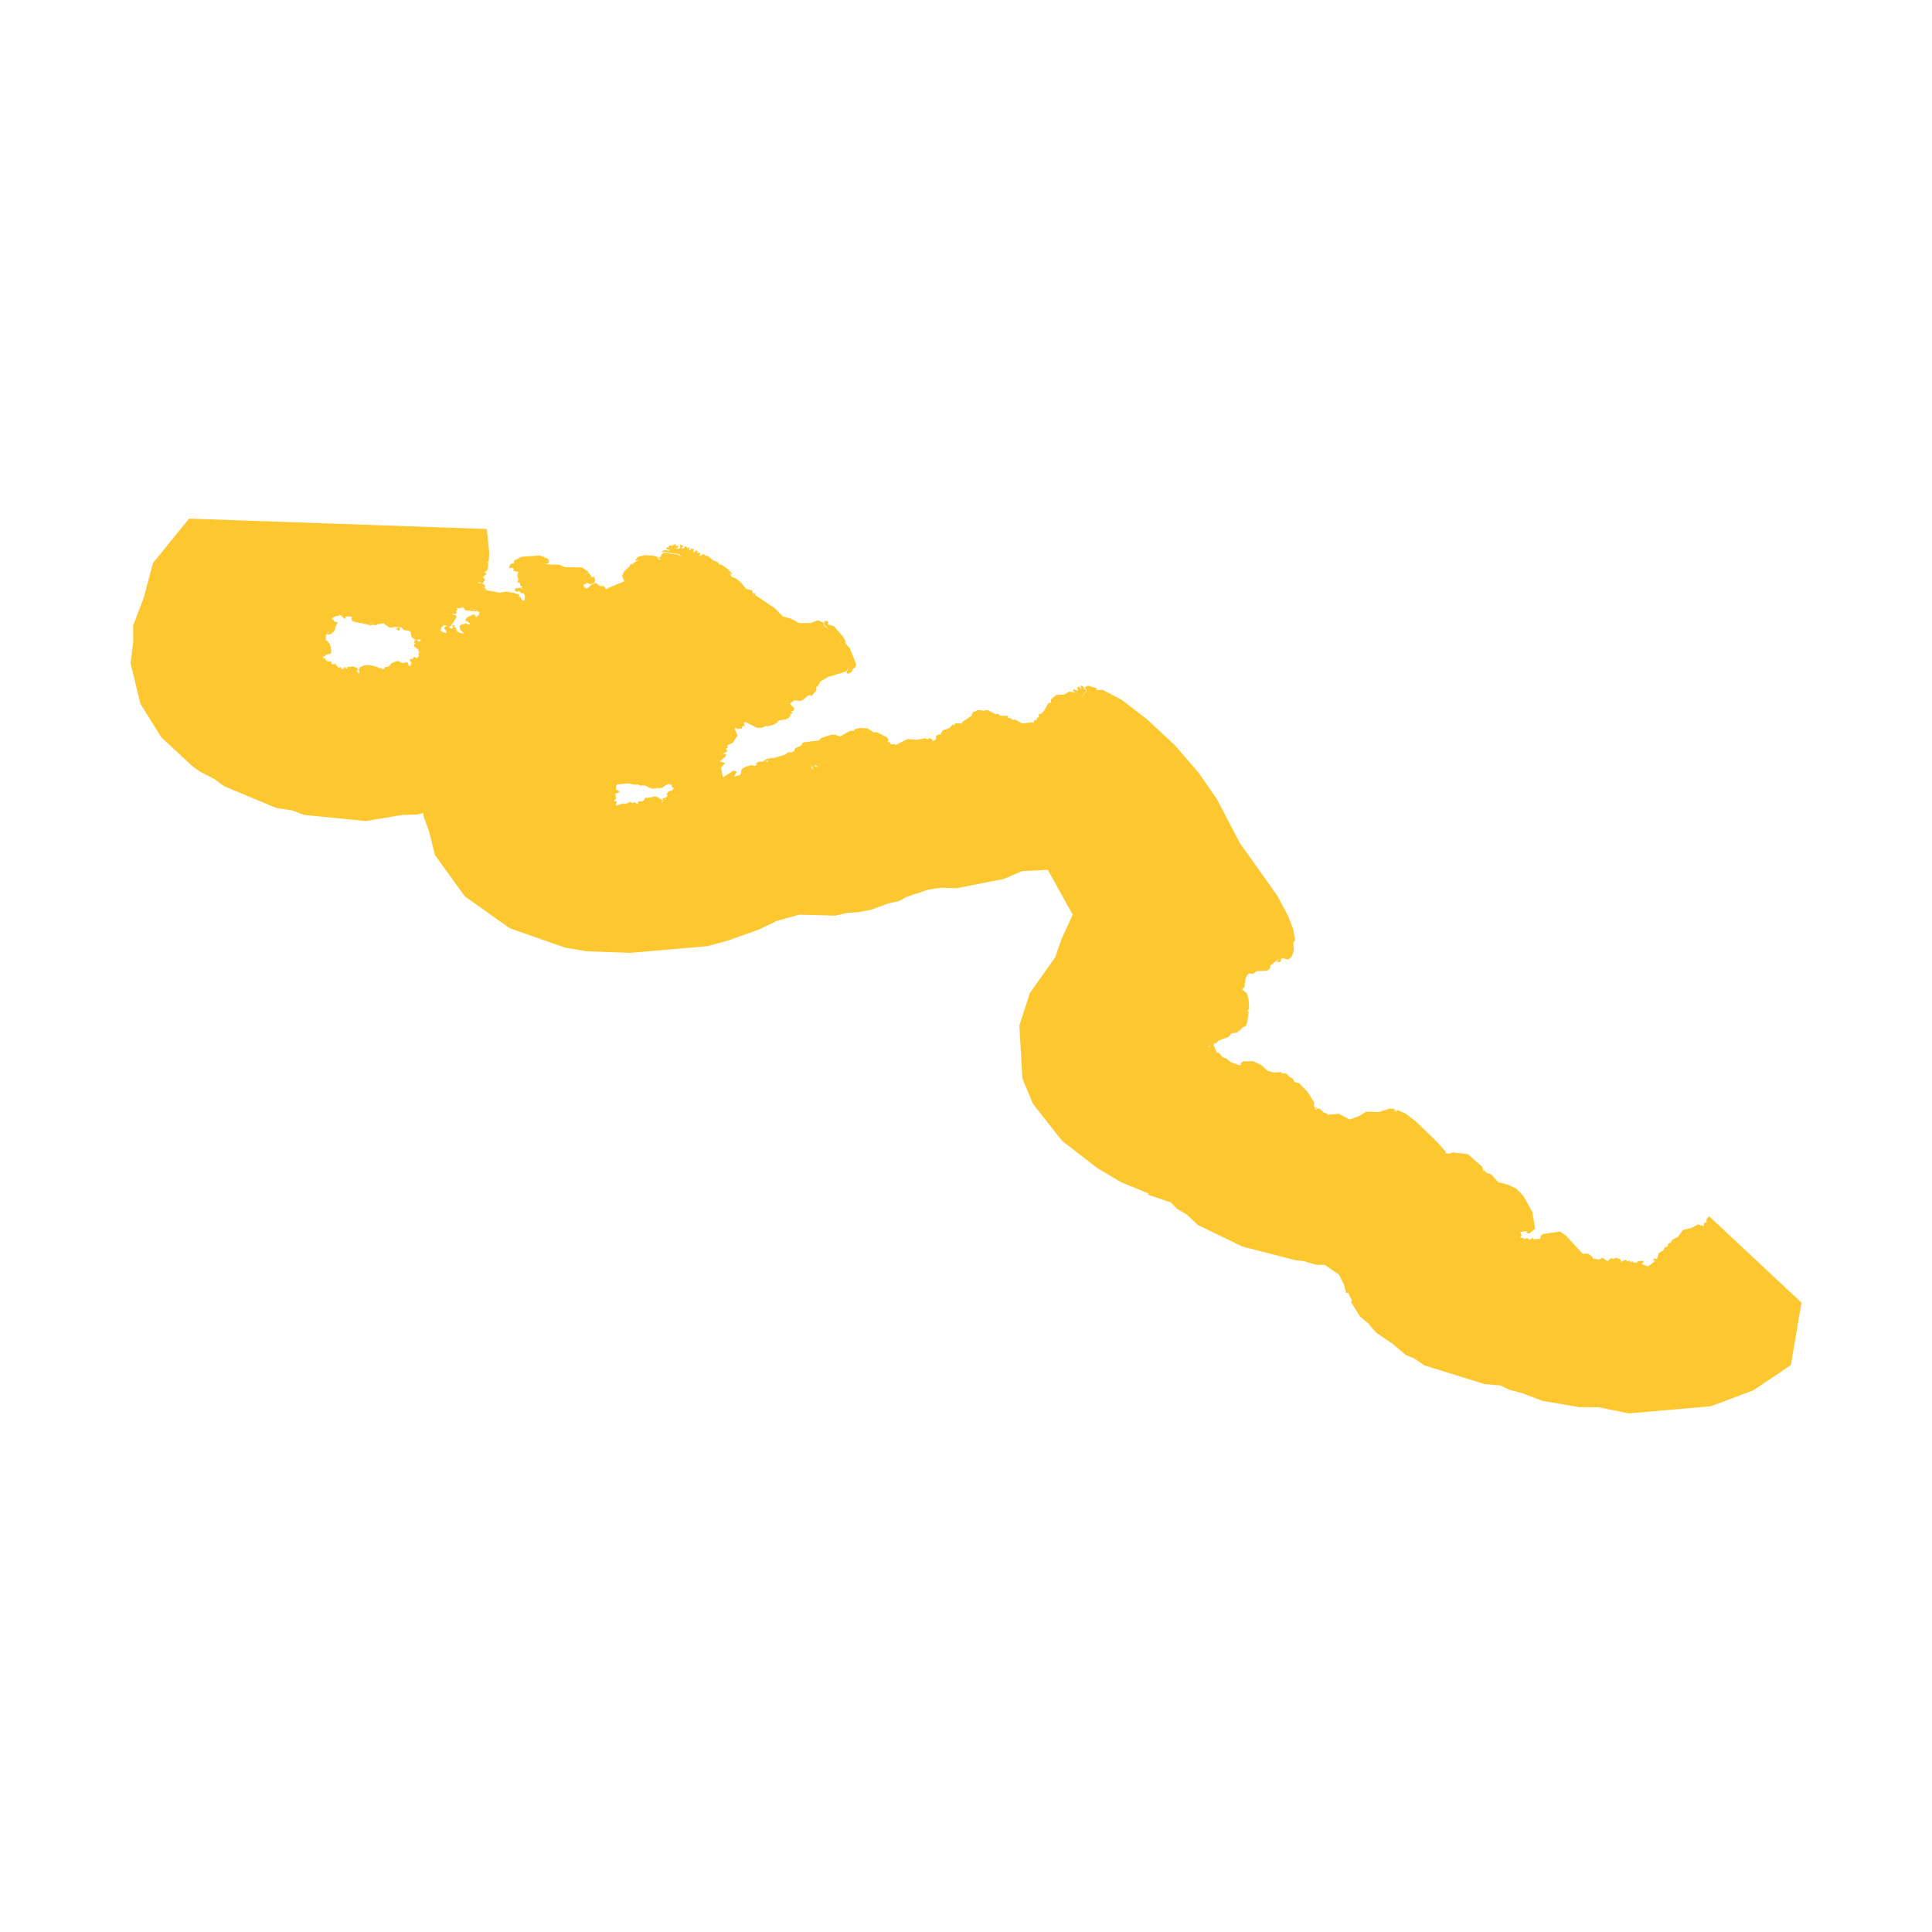 <svg xmlns="http://www.w3.org/2000/svg" fill="#fdc82f80" width="256" height="256" viewBox="-20 -20 296 177.086"><path d="M95.652,11.689 98.662,13.686 99.956,15.002 101.157,15.304 102.4,16.003 104.195,15.999 105.326,15.576 106.14,15.926 106.222,16.393 106.987,16.966 106.237,16.21 106.286,15.768 106.565,15.745 106.304,15.725 106.643,15.612 106.992,15.936 106.747,16.183 107.773,16.484 109.117,18.03 109.588,18.847 109.428,18.977 109.683,19.007 109.453,19.021 110.194,19.856 111.162,22.275 111.054,22.763 110.62,23.079 110.801,23.217 110.545,23.118 110.573,23.369 110.278,23.188 110.55,23.384 110.251,23.679 110.095,23.576 110.088,23.792 110.016,23.623 110.034,23.789 109.662,23.677 110.037,22.765 109.606,23.434 106.918,24.236 105.695,24.933 105.283,25.71 105.062,25.749 105.099,26.279 104.374,27.142 104.147,27.161 104.191,26.993 103.818,27.125 102.839,27.916 102.812,27.651 102.732,27.934 101.728,27.836 101.005,28.352 101.677,29.028 101.552,29.496 101.181,29.466 101.452,29.822 101.062,29.943 101.143,30.116 100.734,30.661 100.557,30.687 100.55,30.458 100.455,30.754 100.192,30.789 100.199,30.587 100.171,30.782 99.39,30.923 99.061,31.127 99.139,31.259 98.312,31.653 97.33,31.862 97.586,31.633 96.783,32.041 95.946,32.052 94.228,31.172 93.929,31.304 94.121,31.781 93.788,31.769 93.623,32.171 92.989,32.227 92.688,31.992 92.576,32.26 92.999,33.247 92.265,34.354 91.461,34.705 91.481,35.172 91.211,35.17 91.442,35.633 90.77,36.035 91.243,36.083 91.087,36.52 90.234,37.224 91.105,37.417 90.461,38.181 90.762,39.655 92.311,38.632 92.895,38.735 92.45,39.524 93.436,39.257 93.64,38.358 94.361,37.966 95.144,37.77 95.647,37.895 95.991,37.683 95.785,37.536 96.255,37.241 96.846,37.225 97.508,36.788 98.048,36.717 98.057,36.471 98.14,36.693 98.503,36.692 100.219,36.187 100.746,35.788 101.287,35.83 101.663,35.613 101.851,35.177 102.759,34.736 103.01,34.296 105.451,33.988 105.888,33.587 107.232,33.146 107.899,33.09 108.693,33.391 110.203,32.524 110.858,32.498 110.916,32.295 111.712,32.079 112.897,32.143 113.848,32.743 114.359,32.722 115.835,33.48 116.105,33.786 116.058,34.25 116.447,34.308 116.353,34.461 116.631,34.588 117.179,34.527 117.11,34.749 119.039,33.774 120.462,33.886 121.766,33.655 122.119,33.815 122.477,33.609 122.928,33.924 122.829,34.169 123.405,33.804 123.381,33.328 123.797,33.044 124.029,33.125 124.44,32.439 125.415,32.109 125.911,31.583 126.461,31.662 126.125,31.555 126.409,31.332 127.375,31.399 127.388,31.199 128.83,30.216 129.018,29.679 129.878,29.309 130.998,29.488 130.798,29.346 131.351,29.354 132.556,29.967 132.94,29.901 133.302,30.226 134.491,30.208 134.333,30.503 134.996,30.609 135.095,30.844 135.571,30.797 136.612,31.379 138.216,31.2 138.343,31.335 138.515,30.867 138.883,30.835 138.796,30.649 139.162,30.374 139.152,29.976 139.861,29.807 139.489,29.81 139.893,29.545 140.601,28.298 141.056,28.155 141,27.794 141.185,27.544 141.82,27.022 143.06,26.947 143.806,26.503 144.805,26.651 145.442,27.019 144.364,26.362 144.535,26.139 145.033,26.36 145.185,26.263 144.99,25.84 145.352,25.743 145.647,26.14 145.562,25.569 145.934,25.688 146.117,26.09 146.511,26.312 145.781,27.223 145.859,27.203 146.575,26.319 146.131,25.906 146.675,25.588 148.055,26.003 147.956,26.206 148.343,26.179 147.783,26.331 148.917,26.223 151.815,27.741 155.689,30.711 159.988,34.704 163.654,38.955 166.422,42.949 169.968,49.719 175.7,57.784 177.346,60.868 178.125,62.882 178.419,64.618 178.156,64.886 178.24,66.14 177.897,67.126 177.413,67.557 176.488,67.356 176.221,67.522 176.356,67.806 176.12,67.706 176.226,67.862 176.075,67.935 175.58,67.924 176.002,67.398 174.537,68.531 174.683,68.594 174.585,68.885 174.132,69.271 172.475,69.346 172.014,69.764 171.42,69.671 171.099,69.894 170.823,70.499 170.651,71.815 170.263,72.097 171.025,72.721 171.297,73.706 171.382,75.115 171.019,75.466 171.252,75.457 171.302,75.694 171.054,77.316 170.85,77.757 170.382,77.938 169.751,78.646 169.727,78.255 169.607,78.756 168.71,78.838 168.251,79.388 166.65,79.997 166.315,80.389 166.048,80.364 165.914,80.672 166.464,81.845 166.667,81.783 167.391,82.573 167.835,82.685 168.582,83.281 169.862,83.748 170.134,83.72 170.119,83.416 170.473,83.146 171.969,83.124 173.249,83.718 174.193,84.598 175.073,84.849 176.262,84.79 176.479,85.144 176.389,84.823 176.503,85.008 177.068,84.998 177.532,85.526 178.049,85.766 178.337,86.324 179.036,86.495 180.34,87.836 181.38,89.535 181.28,89.863 181.528,90.477 181.798,90.625 181.495,90.153 181.868,90.308 181.766,90.452 182.139,90.373 182.82,90.992 183.378,91.17 183.354,91.32 185.175,91.2 186.776,92.063 188.232,91.531 189.305,90.863 191.232,90.92 192.853,90.413 193.585,90.418 193.665,90.67 193.922,90.514 193.92,90.717 193.494,90.747 193.892,90.85 194.131,90.63 195.351,91.147 196.88,92.32 200.134,95.47 201.495,96.978 201.452,97.208 202.063,97.294 202.583,97.102 204.886,97.366 207.089,99.305 207.261,100.006 207.345,99.716 207.494,99.891 207.32,99.896 207.893,100.295 208.428,100.426 209.567,101.679 211.009,102.037 212.328,102.661 213.378,103.741 214.776,106.246 215.199,108.811 214.321,109.52 213.933,109.473 213.855,109.267 214.094,109.157 212.913,109.286 213.134,109.831 212.875,110.119 213.529,110.259 213.334,110.448 214.106,110.183 214.088,110.383 214.383,110.47 214.953,110.125 214.891,110.355 215.062,110.416 215.976,110.32 216.081,109.836 216.442,109.6 219.027,109.226 219.907,109.841 222.485,112.637 223.259,112.604 223.972,113.091 224.038,113.376 225.018,113.5 225.527,113.256 226.291,113.763 226.598,113.469 227.291,113.591 226.673,113.471 226.771,113.314 227.033,113.308 227.034,113.464 227.617,113.249 228.273,113.488 228.376,113.876 229.056,113.541 229.354,113.771 229.121,113.909 229.65,113.649 229.84,113.926 230.217,113.794 230.216,113.964 230.785,114.019 230.99,113.742 231.767,113.718 231.829,113.925 231.504,114.211 232.52,114.578 233.585,113.736 233.263,113.575 233.422,113.336 233.861,113.454 234.127,112.543 234.88,112.068 235.015,111.664 235.467,111.536 235.588,111.062 235.928,110.975 236.224,110.486 237.08,110.028 237.838,108.991 239.087,108.68 240.158,108.136 240.986,108.386 241.093,107.923 241.461,107.8 241.465,107.301 241.85,106.883 256,120.115 254.374,129.689 248.624,133.554 242.126,135.995 229.556,137.086 224.926,136.149 221.915,136.125 216.308,135.166 213.142,133.962 211.266,133.484 209.961,132.83 207.431,132.59 198.245,129.743 196.638,128.651 195.427,128.175 193.275,126.368 190.784,124.678 189.653,123.33 188.373,122.257 186.947,119.96 187.169,119.877 186.539,118.627 186.252,118.636 185.902,117.363 185.123,115.817 182.948,114.335 181.748,114.34 179.835,113.779 178.436,113.612 170.327,111.521 163.519,108.218 161.865,106.657 160.336,105.752 159.374,104.764 155.846,103.573 155.964,103.394 151.824,101.699 148.15,99.529 142.714,95.326 138.267,89.673 136.637,85.778 136.177,77.635 137.798,72.661 141.666,67.207 142.608,64.472 144.346,60.674 140.529,53.803 136.601,54.006 133.81,55.198 126.579,56.625 124.139,56.554 122.285,56.829 118.872,57.958 117.796,58.572 116.097,58.961 113.394,59.94 111.411,60.317 109.878,60.39 107.967,60.83 102.478,60.673 99.1,61.6 96.273,62.954 91.573,64.635 88.357,65.51 76.579,66.527 69.911,66.29 66.634,65.75 58.093,62.76 51.189,57.852 46.626,51.523 45.752,47.98 44.869,45.525 44.894,45.105 43.937,45.337 41.582,45.404 36.043,46.332 26.623,45.404 24.761,44.711 22.326,44.331 14.315,40.988 12.941,39.953 10.644,38.762 9.453,37.905 4.722,33.518 1.521,28.394 0,22.162 0.416,18.83 0.394,16.405 2.032,12.096 3.436,6.799 8.971,0 54.581,1.592 54.953,5.17 54.876,6.585 54.68,6.727 54.819,6.856 54.717,7.798 54.182,8.349 54.475,8.288 54.482,8.538 53.964,8.949 54.286,9.297 54.218,9.534 53.916,9.965 53.332,9.701 53.306,9.859 53.99,9.989 54.351,10.28 54.35,10.507 53.909,10.456 53.806,10.769 53.933,10.495 54.126,10.504 54.593,10.914 54.014,10.867 56.526,11.348 57.558,11.187 58.803,11.382 59.584,11.676 59.484,12.026 59.728,11.972 59.926,12.436 60.317,12.617 60.437,11.886 60.221,11.417 59.914,11.451 59.504,11.068 59.246,11.234 58.833,11.013 59.004,10.679 59.709,10.596 60.523,11.029 59.862,10.598 60.078,10.474 59.698,10.222 59.663,9.868 59.31,9.742 59.424,9.133 59.194,8.788 59.52,8.795 59.234,8.712 59.419,8.169 58.65,7.993 58.571,7.866 58.765,7.813 58.601,7.556 58.068,7.587 58.001,7.33 58.314,6.883 58.469,7.025 58.431,6.821 58.717,6.861 58.736,6.443 59.946,5.84 62.679,5.652 63.535,5.968 63.385,6.232 63.61,5.976 63.939,6.151 64.108,6.407 63.784,6.498 64.17,6.451 64.009,6.844 63.415,6.99 65.668,7.067 66.554,7.435 69.154,7.469 70.212,8.197 69.351,8.7 70.189,8.276 70.406,8.58 70.183,8.703 70.408,8.595 70.641,8.929 70.187,9.125 70.96,8.878 71.081,9.034 70.712,9.127 71.08,9.046 71.188,9.432 71.063,9.854 70.892,9.929 70.703,9.676 70.887,9.933 70.633,10.051 70.581,9.766 70.508,10.109 69.796,9.758 69.914,9.923 69.412,10.104 69.434,10.504 69.744,10.391 69.531,10.611 69.928,10.706 70.533,10.259 70.402,10.208 71.329,9.851 71.901,10.341 72.258,10.266 72.175,10.523 72.478,10.22 72.785,10.792 75.64,9.601 75.309,8.804 75.622,8.085 76.53,7.239 76.526,7.02 77.147,6.886 76.9,6.881 78.02,6.263 77.444,6.482 77.295,6.313 77.463,6.293 77.41,6.18 77.455,6.221 77.459,6.218 77.452,6.212 77.408,6.176 77.387,6.132 77.578,6.233 77.543,6.047 77.705,6.187 77.551,6.027 77.842,5.837 78.778,5.594 80.166,5.693 80.801,5.9 80.742,6.064 81.11,6.345 81.295,5.934 81.074,6.251 80.855,5.927 81.158,5.908 81.41,5.442 81.845,5.357 81.514,5.402 81.487,5.212 83.737,5.481 84.501,5.832 84.018,5.45 81.375,5.047 81.842,4.809 82.572,4.938 82.621,4.814 82.042,4.628 82.249,4.379 82.517,4.427 82.397,4.272 82.694,4.07 83.018,4.267 82.999,3.957 83.252,4.133 83.25,3.965 83.531,3.961 83.602,4.459 83.674,4.13 83.984,4.159 83.688,4.663 84.176,4.511 83.811,4.781 84.209,4.548 84.21,3.953 84.466,4.076 84.424,4.287 84.477,4.079 84.727,4.151 84.378,4.559 84.899,4.63 84.743,4.604 84.955,4.233 85.245,4.334 85.294,4.672 85.385,4.393 85.653,4.495 85.555,4.781 85.779,4.869 85.875,4.564 86.33,4.681 86.185,5.084 86.352,5.182 86.594,4.856 86.978,5.06 86.696,5.363 87.058,5.195 87.365,5.364 87.122,5.628 87.244,5.728 87.675,5.456 87.56,5.351 88.119,5.627 87.862,5.702 88.413,5.697 89.265,6.393 89.969,6.676 90.248,7.073 90.521,7.035 91.538,7.751 92.235,8.523 91.787,8.402 92.154,8.958 92.717,9.129 93.493,9.764 94.343,10.775 95.23,10.995 95.388,11.594 95.367,11.596 95.388,11.595 95.397,11.629 95.372,11.631 95.397,11.63 95.414,11.693 95.39,11.699 95.414,11.695 95.477,11.934 95.453,11.688 95.467,11.686 95.465,11.682 95.452,11.685 95.447,11.627 95.454,11.627 95.454,11.622 95.446,11.623 95.444,11.594 95.452,11.593 95.451,11.589 95.443,11.59 95.421,11.359 95.774,11.47 95.652,11.689 M145.063,27.415 145.764,27.245 145.781,27.223 145.063,27.415 M69.333,8.7 69.315,8.72 69.351,8.7 69.333,8.7 M83.585,4.536 83.612,4.531 83.602,4.459 83.585,4.536 M83.181,4.603 83.573,4.59 83.585,4.536 83.181,4.603 M165.287,80.747 165.206,80.724 165.178,80.78 165.261,80.782 165.266,80.842 165.261,80.866 165.242,80.917 165.204,80.909 165.202,80.886 165.16,80.88 165.168,80.908 165.188,80.944 165.246,80.958 165.329,80.924 165.323,80.844 165.359,80.782 165.37,80.747 165.406,80.713 165.36,80.715 165.287,80.747 M74.685,43.848 74.692,43.865 74.69,43.888 74.704,43.9 74.723,43.893 74.756,43.894 74.774,43.885 74.79,43.891 74.809,43.886 74.828,43.869 74.833,43.852 74.852,43.849 74.874,43.82 74.898,43.809 74.915,43.81 74.958,43.746 74.968,43.751 74.99,43.788 75.031,43.786 75.068,43.752 75.101,43.787 75.114,43.76 75.117,43.72 75.152,43.709 75.222,43.701 75.226,43.663 75.266,43.664 75.334,43.645 75.379,43.684 75.404,43.749 75.425,43.759 75.45,43.754 75.481,43.705 75.499,43.703 75.518,43.678 75.54,43.638 75.629,43.643 75.654,43.627 75.676,43.6 75.697,43.604 75.721,43.619 75.713,43.644 75.746,43.709 75.762,43.716 75.777,43.699 75.799,43.701 75.823,43.726 75.851,43.73 75.88,43.716 75.916,43.675 75.949,43.684 75.965,43.674 76.015,43.605 76.126,43.57 76.17,43.529 76.2,43.517 76.248,43.554 76.329,43.504 76.35,43.499 76.385,43.473 76.416,43.433 76.474,43.398 76.517,43.419 76.554,43.427 76.611,43.41 76.658,43.421 76.751,43.549 76.877,43.563 76.916,43.54 76.972,43.529 77.014,43.526 77.06,43.533 77.144,43.479 77.265,43.435 77.302,43.454 77.34,43.464 77.346,43.486 77.327,43.514 77.326,43.543 77.329,43.582 77.348,43.614 77.398,43.594 77.424,43.608 77.434,43.596 77.438,43.579 77.471,43.577 77.485,43.605 77.527,43.616 77.556,43.659 77.603,43.671 77.635,43.671 77.688,43.655 77.723,43.686 77.761,43.683 77.772,43.658 77.757,43.563 77.766,43.543 77.759,43.447 77.795,43.43 77.808,43.332 77.814,43.325 77.823,43.326 77.841,43.336 77.893,43.335 77.936,43.285 78.044,43.29 78.092,43.289 78.224,43.339 78.279,43.344 78.306,43.35 78.322,43.362 78.387,43.319 78.426,43.281 78.45,43.245 78.508,43.196 78.544,43.187 78.626,43.209 78.659,43.197 78.681,43.154 78.701,43.1 78.716,43.055 78.718,43.038 78.73,43.03 78.742,43.002 78.747,42.974 78.729,42.937 78.73,42.918 78.762,42.886 78.794,42.866 78.832,42.834 78.916,42.754 78.965,42.731 79.017,42.735 79.069,42.75 79.102,42.786 79.098,42.815 79.102,42.835 79.098,42.855 79.122,42.846 79.179,42.839 79.18,42.798 79.21,42.765 79.241,42.752 79.314,42.747 79.328,42.751 79.365,42.752 79.429,42.75 79.503,42.739 79.548,42.718 79.579,42.696 79.61,42.692 79.631,42.695 79.65,42.708 79.663,42.724 79.683,42.732 79.722,42.718 79.766,42.695 79.812,42.685 79.878,42.677 79.938,42.653 80.036,42.628 80.083,42.595 80.186,42.589 80.265,42.607 80.302,42.595 80.361,42.556 80.386,42.552 80.405,42.555 80.437,42.579 80.469,42.594 80.541,42.606 80.546,42.629 80.56,42.643 80.588,42.65 80.633,42.652 80.698,42.636 80.744,42.636 80.76,42.643 80.771,42.656 80.778,42.68 80.787,42.698 80.801,42.71 80.85,42.713 80.861,42.73 80.922,42.751 80.928,42.758 80.929,42.774 80.91,42.814 80.91,42.824 80.915,42.83 80.949,42.838 80.957,42.857 80.973,42.872 80.987,42.879 81.044,42.888 81.046,42.899 81.052,42.908 81.067,42.914 81.148,42.924 81.139,42.936 81.14,42.945 81.199,42.956 81.255,42.987 81.32,42.994 81.368,43.015 81.378,43.028 81.375,43.051 81.388,43.078 81.396,43.084 81.408,43.084 81.431,43.092 81.431,43.143 81.422,43.17 81.429,43.189 81.469,43.18 81.472,43.195 81.485,43.207 81.531,43.177 81.555,43.17 81.583,43.104 81.602,43.071 81.651,43.036 81.633,43.018 81.615,43.008 81.572,43.002 81.548,43.004 81.527,43.001 81.511,42.986 81.498,42.963 81.488,42.939 81.512,42.925 81.525,42.887 81.552,42.833 81.652,42.815 81.685,42.819 81.731,42.84 81.755,42.84 81.796,42.823 81.843,42.818 81.85,42.786 81.856,42.774 81.953,42.767 81.964,42.764 81.964,42.738 81.955,42.719 81.975,42.695 82.079,42.689 82.103,42.68 82.131,42.662 82.146,42.642 82.139,42.596 82.142,42.565 82.132,42.527 82.165,42.502 82.184,42.52 82.218,42.527 82.252,42.525 82.311,42.543 82.336,42.528 82.309,42.491 82.27,42.471 82.263,42.447 82.242,42.427 82.237,42.418 82.255,42.359 82.248,42.336 82.231,42.325 82.138,42.289 82.131,42.269 82.131,42.245 82.146,42.175 82.201,42.078 82.206,42.053 82.297,42.006 82.312,41.991 82.297,41.964 82.303,41.939 82.337,41.888 82.342,41.883 82.353,41.899 82.366,41.905 82.391,41.901 82.409,41.887 82.437,41.832 82.447,41.819 82.487,41.796 82.55,41.747 82.595,41.725 82.613,41.726 82.655,41.75 82.674,41.757 82.689,41.757 82.707,41.746 82.723,41.729 82.739,41.693 82.744,41.673 82.75,41.665 82.798,41.696 82.812,41.699 82.818,41.687 82.805,41.65 82.819,41.621 82.884,41.654 82.93,41.69 82.966,41.71 82.989,41.713 83.01,41.711 83.017,41.684 82.99,41.63 82.984,41.608 82.994,41.565 83.063,41.536 83.132,41.464 83.142,41.434 83.199,41.375 83.221,41.343 83.232,41.309 83.228,41.266 83.212,41.242 83.178,41.231 83.125,41.227 83.069,41.225 82.993,41.229 82.966,41.225 82.951,41.214 82.949,41.201 82.978,41.168 82.937,41.049 82.912,40.945 82.903,40.885 82.886,40.821 82.855,40.78 82.816,40.766 82.79,40.74 82.774,40.714 82.753,40.697 82.736,40.693 82.697,40.724 82.677,40.733 82.651,40.736 82.617,40.736 82.607,40.74 82.574,40.744 82.547,40.74 82.497,40.721 82.479,40.693 82.465,40.679 82.459,40.666 82.459,40.642 82.437,40.637 82.359,40.662 82.212,40.728 82.206,40.757 82.17,40.76 82.115,40.784 82.053,40.801 81.999,40.835 81.964,40.868 81.933,40.911 81.875,40.938 81.844,40.941 81.805,40.959 81.795,41.034 81.801,41.047 81.769,41.066 81.744,41.072 81.691,41.082 81.653,41.079 81.604,41.1 81.524,41.16 81.498,41.156 81.494,41.183 81.503,41.235 81.447,41.267 81.414,41.274 81.33,41.243 81.305,41.243 81.262,41.231 81.23,41.247 81.188,41.257 81.154,41.288 81.127,41.302 81.121,41.293 80.999,41.291 80.968,41.286 80.893,41.295 80.845,41.294 80.81,41.299 80.764,41.273 80.723,41.269 80.643,41.211 80.608,41.198 80.528,41.184 80.378,41.173 80.377,41.187 80.478,41.192 80.614,41.21 80.64,41.226 80.666,41.251 80.679,41.268 80.68,41.278 80.58,41.301 80.539,41.314 80.515,41.34 80.399,41.357 80.404,41.306 80.317,41.301 80.147,41.298 80.148,41.308 80.383,41.314 80.378,41.362 80.318,41.36 80.315,41.371 80.248,41.362 80.156,41.355 80.156,41.348 80.084,41.348 80.079,41.303 80.039,41.306 80.036,41.336 80.037,41.374 80.017,41.379 79.877,41.377 79.867,41.335 79.848,41.335 79.837,41.355 79.831,41.36 79.81,41.356 79.746,41.327 79.724,41.312 79.675,41.289 79.686,41.274 79.736,41.291 79.735,41.281 79.697,41.259 79.767,41.159 79.782,41.143 79.811,41.129 80.123,41.13 80.164,41.126 80.218,41.089 80.208,41.083 80.13,41.12 79.818,41.118 79.792,41.122 79.762,41.144 79.711,41.213 79.702,41.212 79.623,41.256 79.566,41.252 79.49,41.235 79.391,41.203 79.299,41.154 79.335,41.112 79.241,41.079 79.188,41.066 79.152,41.012 79.046,40.986 78.983,40.963 78.927,40.95 78.729,40.884 78.65,40.877 78.579,40.893 78.539,40.905 78.497,40.896 78.492,40.872 78.366,40.869 78.328,40.888 78.331,40.918 78.305,40.922 78.251,40.919 78.187,40.925 78.143,40.924 77.861,40.803 77.795,40.779 77.742,40.746 77.577,40.71 77.572,40.689 77.56,40.689 77.553,40.708 77.496,40.719 77.45,40.743 77.429,40.803 77.203,40.751 77.149,40.73 77.004,40.718 76.918,40.705 76.89,40.705 76.836,40.683 76.758,40.67 76.623,40.639 76.533,40.617 76.438,40.586 76.327,40.568 76.147,40.574 76.044,40.587 75.951,40.595 75.84,40.598 75.751,40.595 75.603,40.632 75.552,40.637 75.445,40.63 75.337,40.676 75.299,40.66 75.219,40.669 75.146,40.659 75.048,40.692 74.996,40.704 74.963,40.728 74.902,40.718 74.882,40.704 74.822,40.689 74.779,40.681 74.704,40.676 74.667,40.681 74.598,40.7 74.521,40.761 74.479,40.811 74.435,40.852 74.398,40.908 74.401,41.068 74.387,41.154 74.367,41.228 74.41,41.294 74.405,41.37 74.382,41.379 74.373,41.493 74.385,41.533 74.503,41.574 74.545,41.583 74.563,41.599 74.694,41.671 74.755,41.675 74.862,41.782 74.906,41.845 74.896,41.903 74.799,41.888 74.768,41.925 74.757,41.961 74.791,41.988 74.859,42.021 74.845,42.043 74.82,42.043 74.792,42.026 74.744,42.008 74.695,41.975 74.675,41.994 74.668,42.034 74.581,42.028 74.521,42.041 74.46,42.066 74.397,42.129 74.35,42.108 74.287,42.125 74.22,42.195 74.193,42.241 74.206,42.26 74.27,42.292 74.327,42.261 74.389,42.261 74.303,42.351 74.33,42.45 74.334,42.488 74.317,42.502 74.3,42.564 74.337,42.642 74.393,42.681 74.407,42.704 74.391,42.722 74.391,42.783 74.379,42.807 74.355,42.832 74.361,42.865 74.34,42.896 74.333,42.934 74.306,42.971 74.323,42.993 74.32,43.027 74.282,43.041 74.218,43.045 74.145,43.081 74.079,43.147 74.085,43.195 74.132,43.234 74.25,43.282 74.357,43.291 74.434,43.303 74.484,43.316 74.489,43.342 74.484,43.377 74.5,43.428 74.489,43.451 74.485,43.493 74.487,43.527 74.463,43.552 74.445,43.58 74.41,43.59 74.392,43.632 74.397,43.678 74.361,43.7 74.332,43.732 74.365,43.74 74.432,43.697 74.455,43.698 74.45,43.724 74.442,43.733 74.429,43.779 74.4,43.819 74.335,43.84 74.318,43.854 74.263,43.885 74.249,43.922 74.27,43.926 74.323,43.926 74.368,43.909 74.405,43.908 74.452,43.949 74.487,43.943 74.551,43.943 74.587,43.939 74.606,43.917 74.656,43.885 74.669,43.846 74.685,43.848 M81.588,43.374 81.579,43.376 81.568,43.357 81.548,43.345 81.537,43.339 81.507,43.346 81.495,43.355 81.485,43.356 81.457,43.369 81.328,43.475 81.334,43.492 81.4,43.5 81.433,43.478 81.488,43.457 81.565,43.412 81.595,43.399 81.61,43.39 81.607,43.379 81.588,43.374 M81.537,43.306 81.498,43.307 81.497,43.302 81.528,43.291 81.534,43.282 81.528,43.277 81.532,43.269 81.518,43.257 81.478,43.263 81.481,43.253 81.468,43.245 81.417,43.284 81.369,43.334 81.39,43.356 81.419,43.358 81.443,43.347 81.48,43.349 81.5,43.338 81.518,43.338 81.541,43.328 81.543,43.32 81.537,43.306 M82.028,42.941 82.025,42.924 81.973,42.904 81.962,42.903 81.955,42.904 81.944,42.922 81.941,42.945 81.93,42.955 81.926,42.965 81.928,42.982 81.913,42.989 81.912,42.998 81.893,43.027 81.945,43.041 81.964,43.039 81.974,43.031 81.997,43.022 82.009,43.005 82.007,42.979 82.012,42.963 82.028,42.941 M35.037,23.576 35.077,23.373 35.072,23.346 35.059,23.309 35.024,23.294 34.977,23.288 34.923,23.263 34.909,23.235 34.887,23.209 34.882,23.176 34.915,23.118 35.018,23.125 34.958,23.097 34.96,23.088 35.005,23.078 35.034,23.095 35.06,23.085 35.08,23.068 35.097,23.033 35.1,22.99 35.087,22.889 35.091,22.85 35.069,22.819 35.067,22.786 35.124,22.753 35.241,22.714 35.316,22.694 35.361,22.691 35.392,22.669 35.445,22.639 35.571,22.592 35.599,22.549 35.804,22.509 35.953,22.504 36.034,22.481 36.161,22.471 36.284,22.464 36.369,22.467 36.454,22.462 36.6,22.479 36.692,22.485 36.777,22.502 36.895,22.503 37.086,22.536 37.295,22.596 37.461,22.653 37.674,22.693 37.761,22.713 37.823,22.733 37.874,22.756 37.932,22.772 37.935,22.777 37.918,22.811 37.927,22.843 38.007,22.855 38.048,22.844 38.122,22.857 38.169,22.926 38.217,22.94 38.238,22.914 38.279,22.898 38.306,22.883 38.34,22.885 38.413,22.85 38.459,22.857 38.451,22.902 38.453,22.932 38.478,22.98 38.481,23.026 38.522,23.051 38.578,23.053 38.653,23.061 38.789,23.043 38.819,23.031 38.853,23.006 38.867,22.933 38.897,22.901 38.956,22.886 38.93,22.781 38.956,22.759 39.032,22.741 39.112,22.728 39.305,22.73 39.493,22.664 39.572,22.64 39.623,22.599 39.683,22.561 39.722,22.524 39.877,22.271 39.934,22.204 40.035,22.136 40.117,22.091 40.194,22.065 40.248,22.037 40.397,21.974 40.49,21.924 40.566,21.896 40.765,21.874 40.83,21.864 40.881,21.844 40.924,21.833 41,21.83 41.085,21.845 41.21,21.903 41.25,21.935 41.348,21.996 41.419,22.022 41.477,22.048 41.6,22.114 41.693,22.135 41.813,22.13 41.883,22.11 42.081,22.033 42.271,22.018 42.359,22.018 42.383,22.032 42.418,22.078 42.435,22.119 42.457,22.142 42.532,22.238 42.549,22.329 42.571,22.365 42.593,22.443 42.591,22.465 42.621,22.497 42.686,22.587 42.781,22.608 42.805,22.588 42.812,22.515 42.819,22.485 42.862,22.505 42.883,22.499 42.884,22.443 42.955,22.444 42.991,22.402 42.98,22.317 42.97,22.274 42.984,22.217 43.024,22.15 43.037,22.09 43.018,22.034 42.976,21.974 42.957,21.93 42.922,21.88 42.869,21.831 42.795,21.75 42.779,21.692 42.772,21.613 42.841,21.527 42.885,21.513 43.078,21.532 43.156,21.55 43.21,21.536 43.197,21.467 43.188,21.44 43.227,21.412 43.254,21.399 43.293,21.389 43.371,21.343 43.369,21.317 43.342,21.267 43.348,21.244 43.439,21.216 43.482,21.235 43.509,21.224 43.593,21.173 43.645,21.203 43.68,21.25 43.704,21.298 43.709,21.341 43.801,21.383 43.844,21.374 43.957,21.324 43.986,21.235 44.031,21.225 44.07,21.203 44.081,21.181 44.104,21.175 44.142,21.154 44.175,21.085 44.193,21.069 44.217,21.073 44.235,21.049 44.178,20.988 44.159,20.898 44.138,20.868 44.125,20.791 44.117,20.719 44.098,20.692 44.104,20.677 44.137,20.666 44.16,20.639 44.214,20.525 44.223,20.481 44.201,20.398 44.201,20.371 44.137,20.286 44.101,20.253 44.091,20.222 44.109,20.145 44.137,20.116 44.134,20.093 44.019,20.032 43.91,19.939 43.806,19.817 43.747,19.806 43.697,19.774 43.593,19.7 43.523,19.673 43.492,19.687 43.46,19.667 43.439,19.637 43.428,19.57 43.432,19.507 43.445,19.467 43.45,19.421 43.442,19.363 43.472,19.331 43.596,19.104 43.534,19.082 43.471,19.02 43.438,18.992 43.425,18.952 43.458,18.922 43.499,18.872 43.504,18.812 43.511,18.782 43.532,18.758 43.481,18.71 43.491,18.693 43.573,18.639 43.606,18.608 43.662,18.569 43.734,18.569 43.879,18.58 43.949,18.6 43.964,18.654 43.953,18.692 43.97,18.73 44.072,18.797 44.209,18.833 44.261,18.83 44.342,18.811 44.361,18.776 44.425,18.74 44.457,18.698 44.448,18.653 44.454,18.604 44.445,18.552 44.437,18.53 44.408,18.506 44.296,18.477 44.162,18.486 44.082,18.516 44.051,18.542 44.006,18.548 43.965,18.568 43.855,18.551 43.606,18.532 43.609,18.458 43.594,18.458 43.586,18.521 43.533,18.495 43.497,18.486 43.453,18.46 43.311,18.328 43.269,18.322 43.239,18.343 43.221,18.335 43.212,18.313 43.172,18.288 43.095,18.187 43.079,18.161 43.063,18.07 43.026,18.009 43.007,17.899 42.968,17.822 42.954,17.727 42.963,17.699 42.942,17.686 42.962,17.664 42.981,17.654 42.974,17.628 42.932,17.622 42.925,17.603 42.942,17.584 42.929,17.548 42.941,17.535 42.934,17.533 42.913,17.545 42.897,17.542 42.905,17.523 42.912,17.455 42.945,17.429 42.888,17.403 42.853,17.332 42.833,17.308 42.779,17.272 42.77,17.253 42.704,17.236 42.711,17.223 42.611,17.188 42.598,17.159 42.575,17.173 42.524,17.164 42.485,17.161 42.477,17.174 42.46,17.169 42.467,17.154 42.406,17.135 42.318,17.127 42.267,17.146 41.991,17.076 41.913,17.053 41.822,17.015 41.785,16.989 41.725,16.937 41.663,16.869 41.623,16.8 41.636,16.793 41.635,16.785 41.605,16.794 41.558,16.762 41.523,16.746 41.492,16.72 41.523,16.678 41.464,16.645 41.375,16.64 41.335,16.66 41.323,16.714 41.239,16.708 41.166,16.717 41.146,16.743 41.15,16.768 41.183,16.775 41.191,16.764 41.239,16.786 41.292,16.827 41.269,16.935 41.25,16.997 41.244,17.063 41.235,17.076 41.196,17.106 41.122,17.151 41.049,17.136 41.065,17.091 41.056,17.087 41.065,17.058 41.047,17.054 41.034,17.084 41.026,17.083 41.018,17.109 40.956,17.092 40.832,17.022 40.899,16.948 40.896,16.939 40.888,16.937 40.87,16.947 40.799,17.001 40.778,16.991 40.729,16.947 40.686,16.887 40.707,16.816 40.852,16.762 40.947,16.739 41.003,16.733 41.091,16.733 41.12,16.683 41.09,16.659 41.133,16.524 41.174,16.488 41.195,16.476 41.275,16.453 41.27,16.425 41.214,16.446 41.141,16.488 41.117,16.512 41.076,16.651 41.036,16.652 41.023,16.66 40.989,16.659 40.946,16.638 40.884,16.616 40.892,16.574 40.823,16.595 40.828,16.571 40.811,16.566 40.789,16.581 40.763,16.588 40.696,16.626 40.663,16.633 40.638,16.625 40.606,16.554 40.581,16.565 40.531,16.55 40.504,16.589 40.289,16.663 40.18,16.694 40.135,16.675 40.086,16.662 40.092,16.649 40.076,16.644 39.996,16.669 39.983,16.691 39.941,16.701 39.844,16.7 39.688,16.692 39.597,16.629 39.473,16.575 39.412,16.54 39.369,16.491 39.327,16.451 39.251,16.404 39.186,16.336 39.209,16.275 39.187,16.259 39.091,16.295 39.015,16.278 38.946,16.255 38.905,16.226 38.881,16.114 38.856,16.071 38.791,16.047 38.681,16.035 38.598,16.049 38.549,16.063 38.498,16.083 38.483,16.082 38.301,16.105 38.21,16.109 38.173,16.132 38.106,16.145 38.003,16.136 37.955,16.143 37.912,16.139 37.897,16.181 37.75,16.25 37.651,16.308 37.605,16.307 37.586,16.285 37.506,16.315 37.415,16.295 37.406,16.306 37.395,16.302 37.341,16.294 37.225,16.297 37.203,16.304 37.165,16.29 37.141,16.271 37.11,16.165 37.058,16.045 37.038,16.051 37.098,16.183 37.097,16.191 37.09,16.2 37.087,16.229 37.065,16.24 36.983,16.299 36.919,16.337 36.864,16.353 36.791,16.363 36.743,16.359 36.612,16.331 36.554,16.297 36.527,16.277 36.686,16.103 36.746,16.031 37.065,15.908 37.227,15.881 37.307,15.862 37.299,15.85 37.231,15.867 37.059,15.895 36.998,15.914 36.995,15.911 36.923,15.94 36.843,15.963 36.787,15.987 36.763,15.992 36.729,16.009 36.702,16.033 36.603,16.147 36.584,16.147 36.569,16.131 36.553,16.132 36.578,16.161 36.541,16.214 36.529,16.226 36.504,16.239 36.49,16.241 36.448,16.255 36.426,16.257 36.341,16.251 36.319,16.254 36.271,16.25 36.203,16.227 36.162,16.22 36.162,16.211 36.153,16.205 36.138,16.202 36.136,16.192 36.141,16.184 36.074,16.166 36.069,16.16 36.051,16.154 35.972,16.135 35.95,16.146 35.882,16.113 35.867,16.11 35.722,16.111 35.713,16.102 35.654,16.087 35.658,16.071 35.577,16.059 35.575,16.065 35.555,16.071 35.49,16.065 35.461,16.058 35.458,16.062 35.43,16.05 35.426,16.023 35.371,15.976 35.349,15.97 35.287,15.959 35.149,15.998 35.043,16.003 35.041,15.984 35.007,15.984 35.005,15.975 34.979,15.96 34.949,15.961 34.9,15.942 34.864,15.943 34.765,15.89 34.738,15.882 34.623,15.872 34.584,15.884 34.529,15.891 34.495,15.886 34.448,15.865 34.373,15.837 34.358,15.828 34.443,15.697 34.431,15.687 34.426,15.7 34.346,15.821 34.326,15.81 34.303,15.803 34.28,15.766 34.243,15.758 34.205,15.771 34.176,15.773 34.125,15.756 34.097,15.709 34.045,15.713 33.998,15.702 33.972,15.686 33.95,15.663 33.929,15.629 33.898,15.602 33.893,15.588 33.895,15.547 33.904,15.515 33.906,15.496 33.926,15.493 33.926,15.47 33.911,15.463 33.88,15.469 33.863,15.464 33.858,15.442 33.88,15.427 33.877,15.415 33.893,15.405 33.929,15.396 33.937,15.362 33.904,15.349 33.864,15.352 33.82,15.366 33.792,15.344 33.777,15.297 33.799,15.269 33.829,15.24 33.916,15.169 33.917,15.119 33.926,15.085 33.919,15.053 33.903,15.037 33.9,15.003 33.869,14.993 33.829,14.997 33.813,15.033 33.782,15.033 33.749,15.01 33.694,14.995 33.656,14.996 33.614,14.978 33.581,14.943 33.535,14.95 33.485,14.995 33.423,15.024 33.383,15.026 33.375,14.992 33.348,14.98 33.287,14.974 33.141,14.977 33.088,14.991 32.991,15.003 32.933,15.018 32.892,15.05 32.897,15.111 32.975,15.208 32.976,15.267 32.935,15.296 32.81,15.329 32.808,15.312 32.742,15.333 32.71,15.335 32.683,15.333 32.665,15.294 32.656,15.247 32.632,15.172 32.597,15.105 32.563,15.07 32.51,15.058 32.473,15.056 32.461,15.04 32.427,15.039 32.398,15.025 32.386,14.989 32.349,14.939 32.333,14.897 32.314,14.877 32.298,14.813 32.282,14.788 32.242,14.782 32.229,14.824 32.204,14.856 32.144,14.849 32.138,14.814 32.128,14.776 32.102,14.766 32.097,14.744 32.069,14.736 32.041,14.712 32.012,14.722 31.99,14.748 31.982,14.78 31.989,14.803 31.966,14.839 31.948,14.858 31.923,14.905 31.865,14.905 31.822,14.872 31.808,14.842 31.771,14.852 31.787,14.898 31.789,14.934 31.784,14.956 31.718,14.934 31.681,14.905 31.644,14.901 31.598,14.919 31.529,14.937 31.503,14.958 31.441,14.942 31.41,14.952 31.38,14.972 31.307,14.997 31.292,15.031 31.275,15.054 31.26,15.06 31.231,15.079 31.165,15.081 31.113,15.093 31.07,15.116 31.021,15.154 30.987,15.156 30.953,15.17 30.937,15.195 30.871,15.234 30.844,15.256 30.891,15.282 30.873,15.317 30.873,15.323 30.922,15.362 30.907,15.391 31.018,15.461 31.07,15.483 31.1,15.52 31.155,15.664 31.22,15.764 31.284,15.753 31.304,15.766 31.334,15.771 31.332,15.802 31.423,15.82 31.534,15.827 31.701,15.878 31.706,15.913 31.696,16.026 31.666,16.076 31.605,16.15 31.587,16.242 31.546,16.28 31.533,16.331 31.461,16.426 31.444,16.472 31.412,16.525 31.401,16.654 31.346,16.763 31.347,16.827 31.316,16.995 31.253,17.13 31.182,17.255 31.174,17.277 31.088,17.335 31.07,17.363 31.063,17.395 30.989,17.427 30.977,17.44 30.967,17.44 30.961,17.454 30.945,17.474 30.939,17.474 30.928,17.483 30.912,17.486 30.899,17.498 30.885,17.504 30.867,17.504 30.48,17.378 30.478,17.387 30.5,17.404 30.547,17.416 30.596,17.436 30.655,17.452 30.73,17.479 30.857,17.514 30.837,17.58 30.819,17.601 30.814,17.634 30.796,17.643 30.776,17.637 30.761,17.639 30.766,17.659 30.748,17.677 30.73,17.688 30.694,17.701 30.636,17.707 30.634,17.735 30.621,17.74 30.607,17.722 30.576,17.725 30.547,17.709 30.524,17.726 30.443,17.664 30.461,17.651 30.475,17.66 30.487,17.652 30.463,17.63 30.415,17.663 30.518,17.747 30.488,17.76 30.413,17.764 30.34,17.756 30.269,17.743 30.23,17.722 30.212,17.7 30.162,17.659 30.174,17.645 30.19,17.651 30.2,17.64 30.188,17.632 30.237,17.601 30.273,17.585 30.264,17.571 30.238,17.553 30.215,17.544 30.323,17.341 30.367,17.285 30.367,17.275 30.344,17.241 30.298,17.305 30.283,17.343 30.174,17.526 30.126,17.624 30.126,17.639 30.12,17.656 30.09,17.681 30.063,17.727 30.069,17.734 30.055,17.758 29.978,17.781 29.967,17.802 29.959,17.842 29.936,17.856 29.93,17.856 29.909,17.845 29.86,17.846 29.838,17.852 29.822,17.871 29.82,17.895 29.824,17.91 29.822,17.918 29.832,17.924 29.878,17.935 29.881,17.939 29.894,17.94 29.901,17.935 29.903,17.942 29.917,17.953 29.934,17.951 29.945,17.94 29.958,17.95 29.982,17.96 29.998,17.974 30.017,18 30.018,18.024 30.01,18.035 29.954,18.086 29.933,18.11 29.928,18.423 29.943,18.481 29.941,18.533 29.895,18.539 29.89,18.588 29.89,18.62 29.923,18.631 29.976,18.626 30.028,18.674 30.05,18.722 30.103,18.762 30.187,18.81 30.255,18.86 30.306,18.91 30.29,18.921 30.322,18.95 30.333,19.031 30.343,19.076 30.373,19.089 30.385,19.11 30.443,19.126 30.47,19.152 30.484,19.191 30.524,19.219 30.542,19.295 30.549,19.345 30.546,19.366 30.585,19.472 30.575,19.521 30.557,19.565 30.564,19.597 30.632,19.582 30.647,19.568 30.696,19.624 30.713,19.718 30.7,19.795 30.673,19.868 30.668,19.915 30.703,20.032 30.731,20.081 30.756,20.14 30.754,20.21 30.742,20.283 30.755,20.341 30.748,20.404 30.755,20.44 30.697,20.621 30.657,20.699 30.607,20.71 30.569,20.714 30.451,20.711 30.374,20.748 30.307,20.762 30.255,20.777 30.092,20.85 30.006,20.871 29.935,20.909 29.871,20.96 29.819,21.011 29.808,21.043 29.763,21.061 29.646,21.053 29.602,21.07 29.559,21.102 29.438,21.264 29.454,21.294 29.467,21.33 29.53,21.376 29.573,21.383 29.632,21.416 29.726,21.444 29.783,21.42 29.827,21.417 29.881,21.427 29.906,21.47 29.908,21.509 29.898,21.544 29.87,21.585 29.851,21.598 29.852,21.637 29.87,21.669 29.913,21.682 29.95,21.707 29.982,21.704 30.005,21.708 30.044,21.706 30.064,21.713 30.113,21.75 30.126,21.782 30.118,21.819 30.115,21.851 30.197,21.909 30.239,21.915 30.274,21.902 30.335,21.897 30.485,21.864 30.601,21.861 30.654,21.878 30.717,21.936 30.804,22 30.822,22.035 30.838,22.082 30.826,22.108 30.743,22.154 30.737,22.194 30.77,22.244 30.803,22.267 30.965,22.317 31.026,22.309 31.104,22.287 31.133,22.314 31.169,22.312 31.235,22.268 31.256,22.23 31.296,22.216 31.347,22.219 31.407,22.247 31.465,22.343 31.467,22.386 31.472,22.408 31.504,22.406 31.521,22.416 31.545,22.45 31.542,22.483 31.553,22.551 31.603,22.551 31.635,22.585 31.679,22.606 31.745,22.671 31.745,22.702 31.733,22.728 31.768,22.747 31.754,22.816 31.829,22.836 31.85,22.814 31.966,22.8 32.049,22.809 32.095,22.801 32.202,22.764 32.248,22.763 32.254,22.785 32.255,22.809 32.287,22.824 32.286,22.853 32.235,23.015 32.291,23.039 32.361,23.026 32.374,23.057 32.368,23.094 32.443,23.079 32.503,23.059 32.683,22.928 32.725,22.869 32.704,22.821 32.722,22.785 32.741,22.771 32.765,22.728 32.916,22.769 32.967,22.788 32.972,22.882 32.941,22.907 32.951,22.939 32.999,22.949 33.044,22.95 33.114,22.961 33.139,22.991 33.19,22.992 33.22,22.983 33.221,22.944 33.214,22.909 33.174,22.892 33.152,22.85 33.141,22.807 33.171,22.764 33.3,22.712 33.386,22.698 33.455,22.702 33.613,22.7 33.675,22.684 33.714,22.686 33.769,22.676 33.824,22.684 33.879,22.659 33.943,22.648 34.039,22.703 34.125,22.66 34.146,22.63 34.191,22.637 34.231,22.658 34.259,22.689 34.295,22.706 34.329,22.747 34.386,22.761 34.42,22.763 34.478,22.788 34.496,22.809 34.586,22.808 34.635,22.799 34.653,22.84 34.679,22.886 34.671,22.906 34.677,22.928 34.707,22.94 34.753,22.972 34.811,23.032 34.819,23.096 34.808,23.261 34.785,23.264 34.727,23.253 34.695,23.273 34.706,23.31 34.698,23.327 34.675,23.338 34.649,23.368 34.648,23.392 34.662,23.399 34.671,23.415 34.71,23.443 34.744,23.479 34.787,23.484 34.813,23.515 34.851,23.546 34.869,23.568 34.894,23.63 34.901,23.669 34.878,23.693 34.902,23.718 34.948,23.703 34.969,23.716 35.007,23.704 35.034,23.657 35.017,23.63 35.035,23.608 35.037,23.576 M108.761,18.9 108.766,18.895 108.775,18.895 108.778,18.899 108.79,18.898 108.797,18.881 108.813,18.878 108.824,18.882 108.831,18.879 108.834,18.872 108.828,18.86 108.818,18.857 108.817,18.85 108.823,18.843 108.821,18.836 108.796,18.838 108.788,18.836 108.785,18.83 108.792,18.825 108.794,18.812 108.807,18.8 108.806,18.794 108.799,18.79 108.789,18.789 108.748,18.811 108.769,18.827 108.787,18.854 108.788,18.86 108.783,18.865 108.744,18.848 108.738,18.853 108.733,18.868 108.727,18.87 108.719,18.86 108.714,18.859 108.705,18.872 108.698,18.865 108.676,18.865 108.667,18.871 108.649,18.875 108.643,18.88 108.644,18.886 108.657,18.895 108.672,18.889 108.675,18.894 108.684,18.895 108.7,18.889 108.703,18.893 108.696,18.901 108.708,18.904 108.713,18.914 108.734,18.925 108.75,18.942 108.761,18.946 108.773,18.944 108.779,18.938 108.778,18.931 108.735,18.901 108.749,18.896 108.754,18.901 108.761,18.9 M50.903,17.438 50.862,17.356 50.82,17.303 50.769,17.259 50.679,17.197 50.641,17.167 50.605,17.133 50.558,17.064 50.506,16.972 50.499,16.936 50.487,16.929 50.475,16.913 50.485,16.885 50.48,16.862 50.484,16.826 50.468,16.779 50.47,16.754 50.481,16.721 50.473,16.701 50.444,16.671 50.389,16.601 50.359,16.578 50.367,16.57 50.432,16.549 50.465,16.548 50.476,16.534 50.439,16.476 50.421,16.436 50.404,16.425 50.392,16.399 50.519,16.389 50.534,16.377 50.56,16.342 50.561,16.33 50.568,16.324 50.568,16.314 50.575,16.303 50.602,16.301 50.631,16.27 50.666,16.248 50.725,16.23 50.798,16.202 50.824,16.183 50.843,16.181 50.958,16.188 51.007,16.178 51.056,16.158 51.159,16.131 51.202,16.104 51.246,16.085 51.263,16.065 51.285,16.009 51.273,15.988 51.278,15.964 51.275,15.958 51.283,15.932 51.293,15.956 51.298,15.976 51.308,15.989 51.337,16.017 51.403,16.072 51.466,16.089 51.505,16.107 51.526,16.111 51.544,16.124 51.679,16.179 51.716,16.203 51.798,16.233 51.829,16.239 51.871,16.24 51.885,16.238 51.943,16.215 52.035,16.136 52.029,16.111 52.006,16.096 51.995,16.059 51.975,16.045 51.91,16.044 51.901,16.035 51.92,15.998 51.908,15.976 51.843,15.939 51.819,15.93 51.812,15.91 51.772,15.879 51.757,15.855 51.734,15.829 51.697,15.834 51.676,15.83 51.664,15.817 51.667,15.8 51.661,15.781 51.633,15.753 51.637,15.739 51.631,15.728 51.621,15.72 51.607,15.72 51.588,15.706 51.563,15.696 51.497,15.696 51.455,15.69 51.41,15.676 51.404,15.667 51.385,15.67 51.36,15.682 51.342,15.68 51.329,15.686 51.317,15.677 51.308,15.65 51.304,15.623 51.307,15.536 51.329,15.437 51.363,15.364 51.43,15.288 51.564,15.169 51.586,15.144 51.674,15.069 51.723,15.052 51.736,15.038 51.767,15.017 51.857,14.974 51.897,14.945 51.922,14.932 51.929,14.932 51.921,14.955 51.938,14.961 51.989,14.954 52.036,14.943 52.088,14.938 52.107,14.931 52.154,14.936 52.177,14.918 52.177,14.902 52.186,14.893 52.19,14.86 52.187,14.849 52.192,14.845 52.185,14.836 52.189,14.824 52.216,14.796 52.339,14.766 52.358,14.758 52.363,14.753 52.408,14.737 52.537,14.724 52.62,14.711 52.679,14.707 52.789,14.71 52.819,14.731 52.83,14.731 52.837,14.753 52.83,14.762 52.835,14.772 52.826,14.838 52.769,14.842 52.729,14.851 52.713,14.86 52.73,14.869 52.756,14.862 52.837,14.855 52.842,14.863 52.852,14.912 52.849,14.934 52.857,14.966 52.856,15.011 52.886,15.083 52.884,15.129 52.899,15.139 52.921,15.138 52.941,15.131 52.947,15.124 52.987,15.097 53.023,15.049 53.033,15.027 53.044,15.023 53.048,15.012 53.065,14.996 53.076,14.977 53.124,14.932 53.173,14.916 53.188,14.874 53.214,14.84 53.265,14.824 53.305,14.819 53.337,14.816 53.397,14.824 53.419,14.82 53.422,14.81 53.373,14.803 53.298,14.797 53.337,14.76 53.363,14.749 53.366,14.73 53.382,14.722 53.395,14.724 53.42,14.719 53.428,14.7 53.435,14.692 53.447,14.692 53.446,14.684 53.47,14.678 53.471,14.66 53.465,14.652 53.42,14.641 53.405,14.632 53.405,14.606 53.388,14.596 53.39,14.583 53.373,14.569 53.351,14.429 53.365,14.405 53.381,14.391 53.429,14.369 53.447,14.369 53.467,14.379 53.487,14.406 53.505,14.369 53.522,14.349 53.525,14.317 53.5,14.297 53.389,14.292 53.33,14.276 53.311,14.262 53.297,14.247 53.223,14.229 53.191,14.227 53.178,14.219 53.114,14.2 53.115,14.163 53.107,14.116 53.081,14.028 53.071,14.006 53.055,13.991 53.013,13.967 52.994,13.962 52.975,13.96 52.96,13.975 52.978,13.987 53.018,13.993 53.009,14.009 53.047,14.051 53.064,14.102 53.066,14.168 52.979,14.179 52.955,14.187 52.888,14.189 52.887,14.206 52.808,14.221 52.719,14.221 52.703,14.218 52.646,14.158 52.649,14.144 52.646,14.121 52.626,14.07 52.581,14.002 52.878,13.893 52.932,13.875 52.973,13.871 52.976,13.858 52.965,13.839 52.752,13.908 52.589,13.97 52.569,13.975 52.563,13.962 52.489,13.867 52.47,13.856 52.443,13.87 52.432,13.881 52.446,13.892 52.462,13.894 52.468,13.899 52.54,13.987 52.581,14.042 52.621,14.116 52.63,14.142 52.623,14.162 52.544,14.163 52.501,14.188 52.4,14.179 52.377,14.181 52.304,14.176 52.204,14.167 52.069,14.118 52.05,14.15 52.031,14.141 52.046,14.111 51.992,14.092 51.979,14.124 51.961,14.117 51.973,14.086 51.946,14.074 51.995,13.991 52.038,13.935 52.159,13.794 52.233,13.757 52.246,13.762 52.27,13.756 52.267,13.745 52.353,13.705 52.426,13.677 52.413,13.657 52.318,13.697 52.161,13.771 52.146,13.78 52.009,13.928 51.9,14.073 51.875,14.112 51.862,14.12 51.832,14.123 51.721,14.114 51.62,14.119 51.522,14.103 51.397,14.069 51.38,14.042 51.359,14.031 51.299,14.017 51.262,14.002 51.21,13.969 51.187,13.946 51.174,13.907 51.15,13.889 51.131,13.86 51.133,13.853 51.128,13.847 51.125,13.829 51.117,13.816 51.105,13.812 51.098,13.792 51.1,13.781 51.059,13.72 51.036,13.711 51.016,13.692 50.984,13.675 50.973,13.674 50.969,13.661 50.955,13.656 50.941,13.645 50.937,13.626 50.943,13.608 50.942,13.563 50.95,13.545 50.957,13.539 50.952,13.523 50.921,13.526 50.878,13.54 50.815,13.596 50.765,13.621 50.759,13.643 50.742,13.628 50.73,13.635 50.726,13.629 50.714,13.63 50.622,13.664 50.621,13.669 50.612,13.671 50.614,13.664 50.59,13.67 50.53,13.695 50.427,13.717 50.389,13.733 50.344,13.742 50.34,13.746 50.3,13.748 50.281,13.753 50.264,13.763 50.245,13.761 50.215,13.765 50.203,13.749 50.177,13.745 50.148,13.733 50.07,13.69 49.993,13.7 49.977,13.707 49.945,13.712 49.924,13.722 49.906,13.732 49.903,13.738 49.92,13.744 49.963,13.746 49.981,13.767 50.004,13.779 50.025,13.806 50.048,13.888 50.076,13.915 50.09,13.938 50.097,13.967 50.017,14.043 49.963,14.064 49.939,14.09 49.884,14.138 49.855,14.161 49.835,14.17 49.832,14.189 49.844,14.199 49.846,14.205 49.839,14.21 49.815,14.213 49.803,14.22 49.817,14.234 49.843,14.225 49.863,14.225 49.876,14.23 49.887,14.239 49.88,14.248 49.883,14.257 49.912,14.252 49.963,14.254 50.004,14.278 50.01,14.283 50.021,14.315 50.022,14.357 50.014,14.378 49.979,14.401 49.972,14.411 49.925,14.437 49.923,14.442 49.928,14.458 49.921,14.494 49.901,14.521 49.837,14.577 49.786,14.608 49.701,14.639 49.659,14.646 49.64,14.643 49.6,14.644 49.575,14.627 49.557,14.625 49.549,14.618 49.553,14.6 49.541,14.587 49.54,14.573 49.514,14.569 49.533,14.55 49.535,14.538 49.521,14.537 49.471,14.542 49.443,14.534 49.433,14.523 49.425,14.502 49.402,14.488 49.377,14.481 49.344,14.482 49.318,14.505 49.306,14.506 49.328,14.547 49.324,14.588 49.338,14.593 49.353,14.615 49.361,14.619 49.376,14.636 49.422,14.637 49.431,14.648 49.437,14.67 49.49,14.713 49.542,14.75 49.574,14.759 49.588,14.771 49.616,14.774 49.664,14.766 49.649,14.755 49.652,14.74 49.648,14.734 49.69,14.726 49.71,14.728 49.739,14.736 49.764,14.757 49.782,14.764 49.806,14.794 49.832,14.857 49.828,14.862 49.813,14.869 49.831,14.886 49.862,14.888 49.886,14.905 49.891,14.928 49.882,14.941 49.893,14.948 49.987,14.971 49.966,15 49.955,15.03 49.927,15.08 49.883,15.191 49.843,15.276 49.765,15.385 49.723,15.464 49.703,15.514 49.666,15.552 49.598,15.657 49.583,15.698 49.553,15.742 49.517,15.746 49.53,15.759 49.528,15.77 49.497,15.78 49.513,15.801 49.515,15.809 49.498,15.832 49.488,15.855 49.441,15.914 49.404,15.952 49.361,16.024 49.247,16.176 49.121,16.374 49.044,16.475 49.023,16.495 49.02,16.507 48.992,16.545 48.975,16.547 48.91,16.542 48.841,16.516 48.76,16.494 48.734,16.49 48.715,16.481 48.692,16.478 48.682,16.481 48.638,16.474 48.565,16.455 48.485,16.444 48.418,16.423 48.373,16.422 48.35,16.397 48.344,16.381 48.27,16.383 48.232,16.354 48.217,16.351 48.207,16.355 48.16,16.357 48.093,16.327 48.075,16.329 48.056,16.323 48.04,16.325 47.941,16.373 47.906,16.408 47.882,16.427 47.861,16.436 47.845,16.453 47.817,16.462 47.82,16.481 47.79,16.505 47.783,16.52 47.742,16.56 47.72,16.575 47.715,16.588 47.693,16.6 47.678,16.618 47.661,16.649 47.651,16.677 47.639,16.68 47.639,16.693 47.624,16.714 47.604,16.769 47.605,16.8 47.591,16.818 47.591,16.842 47.588,16.851 47.577,16.863 47.569,16.909 47.57,16.933 47.577,16.945 47.565,16.977 47.566,16.987 47.56,16.991 47.547,17.021 47.49,17.073 47.458,17.118 47.483,17.135 47.49,17.148 47.518,17.164 47.526,17.175 47.538,17.178 47.561,17.193 47.567,17.203 47.595,17.223 47.617,17.245 47.631,17.241 47.629,17.256 47.646,17.267 47.666,17.286 47.682,17.292 47.703,17.309 47.714,17.326 47.726,17.33 47.745,17.344 47.753,17.355 47.824,17.397 47.841,17.404 47.861,17.395 47.881,17.393 48.217,17.479 48.352,17.496 48.398,17.5 48.435,17.498 48.401,17.388 48.388,17.369 48.396,17.319 48.392,17.304 48.395,17.293 48.392,17.265 48.372,17.255 48.367,17.247 48.382,17.237 48.367,17.194 48.367,17.18 48.391,17.169 48.384,17.106 48.303,17.089 48.297,17.08 48.267,17.068 48.247,17.053 48.238,17.039 48.204,17.021 48.161,17.007 48.086,16.901 48.068,16.822 48.077,16.748 48.108,16.67 48.143,16.622 48.175,16.598 48.185,16.578 48.209,16.555 48.29,16.499 48.343,16.486 48.387,16.471 48.405,16.471 48.455,16.46 48.517,16.467 48.65,16.491 48.698,16.501 48.754,16.532 48.801,16.546 48.808,16.57 48.835,16.586 48.845,16.599 48.868,16.621 48.873,16.637 48.89,16.649 48.898,16.671 48.914,16.682 48.919,16.733 48.935,16.754 48.951,16.759 48.953,16.777 48.969,16.793 48.991,16.802 49.015,16.806 49.023,16.793 49.025,16.78 49.037,16.759 49.047,16.761 49.045,16.777 49.059,16.784 49.06,16.77 49.066,16.769 49.079,16.773 49.093,16.762 49.108,16.784 49.109,16.807 49.137,16.815 49.16,16.828 49.191,16.826 49.198,16.839 49.216,16.846 49.234,16.849 49.246,16.842 49.252,16.832 49.263,16.853 49.276,16.857 49.281,16.846 49.27,16.825 49.274,16.79 49.279,16.783 49.311,16.782 49.332,16.792 49.356,16.776 49.354,16.754 49.364,16.755 49.387,16.734 49.37,16.714 49.392,16.711 49.388,16.7 49.379,16.687 49.401,16.678 49.407,16.667 49.388,16.625 49.369,16.598 49.384,16.584 49.486,16.528 49.486,16.523 49.472,16.511 49.44,16.515 49.363,16.557 49.254,16.496 49.256,16.432 49.31,16.363 49.348,16.342 49.376,16.336 49.423,16.333 49.426,16.354 49.439,16.354 49.441,16.334 49.474,16.341 49.497,16.34 49.585,16.351 49.64,16.363 49.653,16.383 49.673,16.399 49.673,16.407 49.646,16.457 49.635,16.489 49.613,16.518 49.604,16.55 49.587,16.58 49.545,16.584 49.483,16.603 49.495,16.626 49.597,16.602 49.612,16.603 49.64,16.65 49.651,16.65 49.672,16.64 49.734,16.64 49.748,16.644 49.751,16.653 49.779,16.664 49.793,16.663 49.805,16.669 49.803,16.676 49.813,16.683 49.814,16.691 49.82,16.687 49.822,16.705 49.863,16.726 49.897,16.715 49.919,16.72 49.917,16.733 49.924,16.773 49.907,16.791 49.898,16.81 49.901,16.83 49.91,16.849 49.901,16.89 49.928,17.053 49.966,17.109 49.981,17.152 50.002,17.18 50.058,17.243 50.104,17.276 50.189,17.328 50.273,17.394 50.308,17.432 50.395,17.454 50.432,17.487 50.573,17.529 50.648,17.531 50.728,17.554 50.809,17.583 50.851,17.587 50.867,17.598 50.894,17.61 50.969,17.612 50.986,17.606 51.013,17.586 51.002,17.578 50.988,17.545 50.98,17.512 50.952,17.479 50.903,17.438 M73.005,10.796 73.011,10.793 73.017,10.784 73.022,10.771 73.017,10.772 73.006,10.788 72.97,10.788 72.963,10.801 72.948,10.798 72.947,10.794 72.946,10.782 72.917,10.769 72.927,10.755 72.922,10.754 72.911,10.766 72.908,10.774 72.913,10.78 72.897,10.798 72.892,10.811 72.889,10.835 72.879,10.842 72.882,10.848 72.902,10.837 72.903,10.832 72.91,10.831 72.924,10.817 72.942,10.806 72.95,10.81 72.924,10.855 72.927,10.877 72.941,10.873 72.943,10.866 72.962,10.866 72.973,10.84 72.979,10.832 72.989,10.827 73.005,10.796 M77.515,6.386 77.51,6.381 77.417,6.445 77.515,6.386 M77.32,6.321 77.305,6.324 77.314,6.325 77.32,6.321 M87.918,5.624 87.901,5.613 87.896,5.615 87.922,5.631 87.925,5.629 87.918,5.624 M104.311,38.252 104.384,38.327 104.493,38.348 104.548,38.326 104.569,38.288 104.513,38.185 104.508,38.144 104.379,38.185 104.302,38.22 104.311,38.252 M105.061,37.913 105.033,37.9 105.043,37.884 105.078,37.865 105.065,37.824 105.024,37.787 104.982,37.774 104.953,37.785 104.919,37.771 104.872,37.797 104.847,37.829 104.78,37.866 104.72,37.894 104.707,37.92 104.738,37.944 104.875,37.923 104.914,37.927 104.953,37.951 104.989,37.968 105.031,37.971 105.086,38.011 105.123,37.993 105.148,38.029 105.177,38.082 105.189,38.14 105.202,38.177 105.32,38.153 105.245,38.092 105.234,38.049 105.22,37.944 105.183,37.895 105.134,37.867 105.061,37.913 M104.537,38.022 104.557,37.994 104.528,37.974 104.504,37.965 104.463,37.962 104.361,37.987 104.328,37.964 104.298,37.933 104.264,37.974 104.25,38.035 104.249,38.109 104.282,38.124 104.316,38.1 104.345,38.088 104.386,38.094 104.44,38.092 104.453,38.065 104.489,38.042 104.537,38.022 M97.646,37.144 97.649,37.119 97.667,37.08 97.666,37.058 97.653,37.055 97.58,37.066 97.559,37.078 97.518,37.085 97.505,37.096 97.448,37.091 97.424,37.095 97.406,37.11 97.397,37.158 97.387,37.182 97.374,37.189 97.35,37.193 97.338,37.216 97.355,37.234 97.369,37.264 97.376,37.27 97.416,37.262 97.445,37.263 97.495,37.281 97.518,37.297 97.531,37.3 97.54,37.297 97.568,37.279 97.582,37.259 97.633,37.219 97.63,37.198 97.654,37.159 97.646,37.144 M216.348,110.229 216.352,110.22 216.338,110.213 216.327,110.214 216.321,110.235 216.354,110.256 216.368,110.285 216.394,110.294 216.397,110.29 216.413,110.286 216.42,110.279 216.414,110.256 216.399,110.236 216.358,110.235 216.348,110.229 M77.408,6.176 77.41,6.18 77.374,6.148 77.408,6.176 M95.444,11.594 95.388,11.595 95.388,11.594 95.443,11.59 95.444,11.594 M95.452,11.685 95.453,11.688 95.414,11.695 95.414,11.693 95.452,11.685 M95.446,11.623 95.447,11.627 95.397,11.63 95.397,11.629 95.446,11.623Z"/></svg>